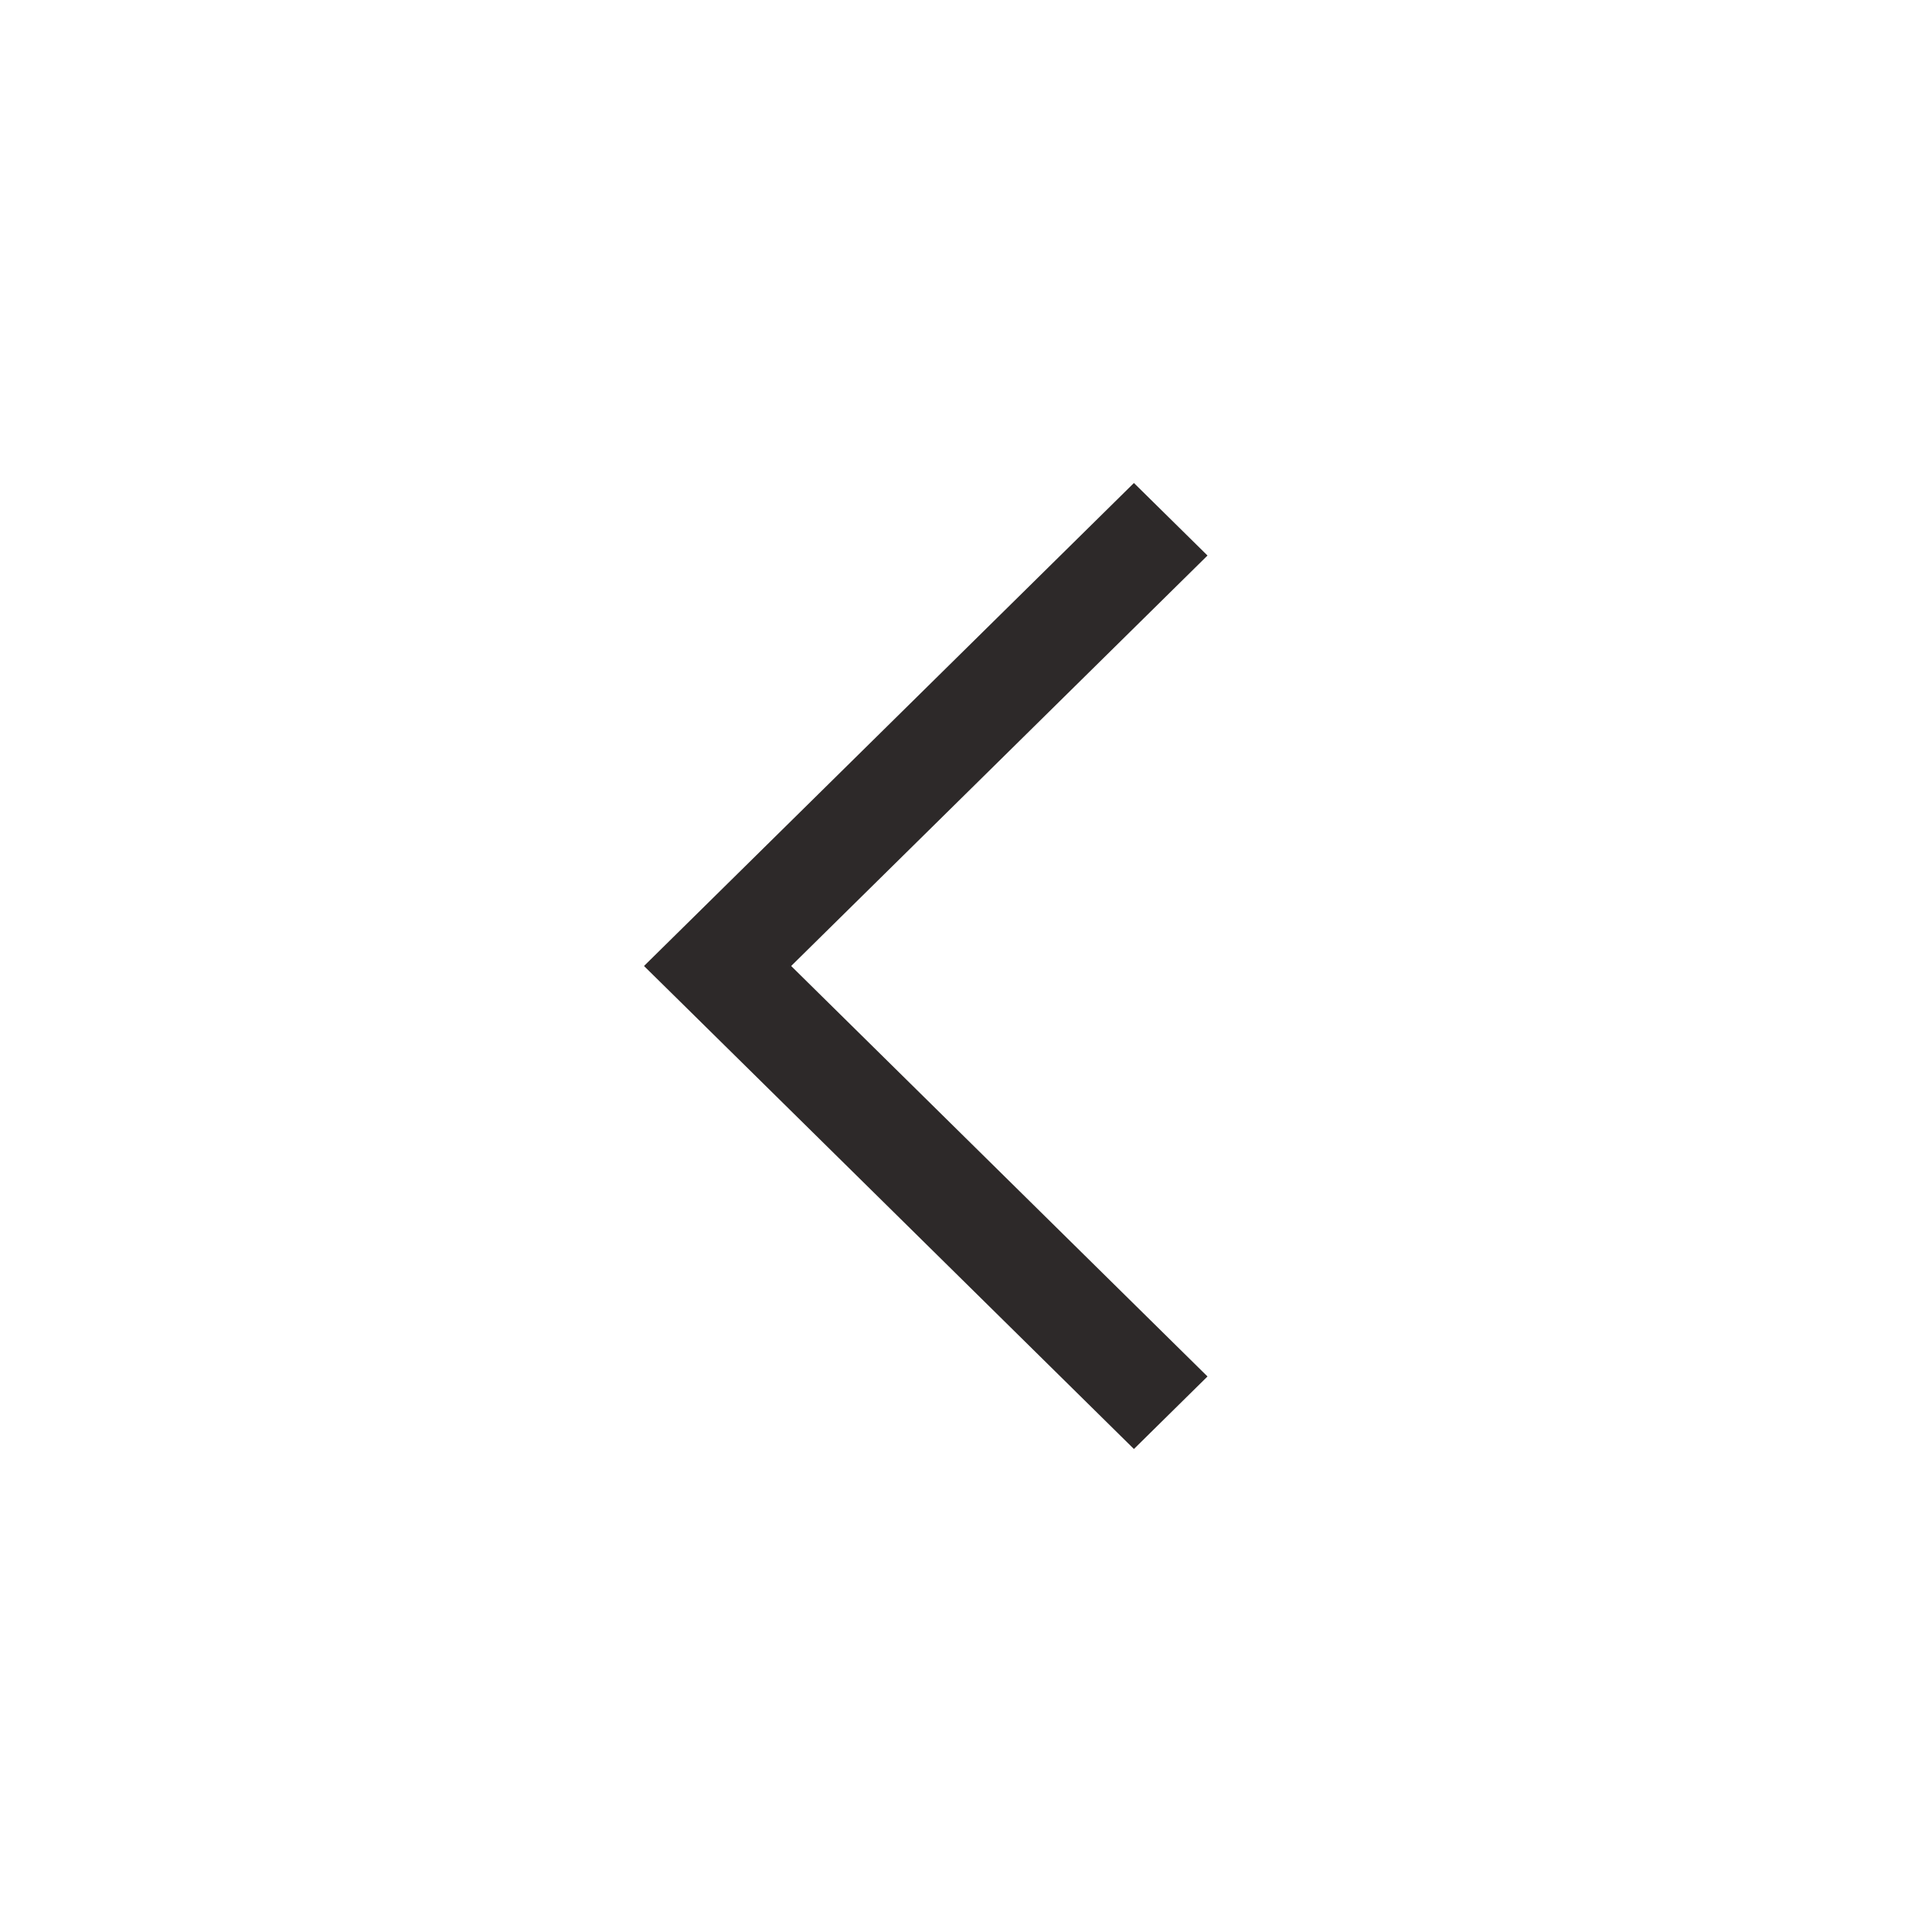 <svg width="24" height="24" fill="none" xmlns="http://www.w3.org/2000/svg"><g clip-path="url(#a)"><path d="M9.828 12 15 17.099l-.914.901-5.629-5.55L8 12l6.086-6 .914.901L9.828 12Z" fill="#2D2929"/></g><defs><clipPath id="a"><path fill="#fff" d="M0 0h24v24H0z"/></clipPath></defs></svg>